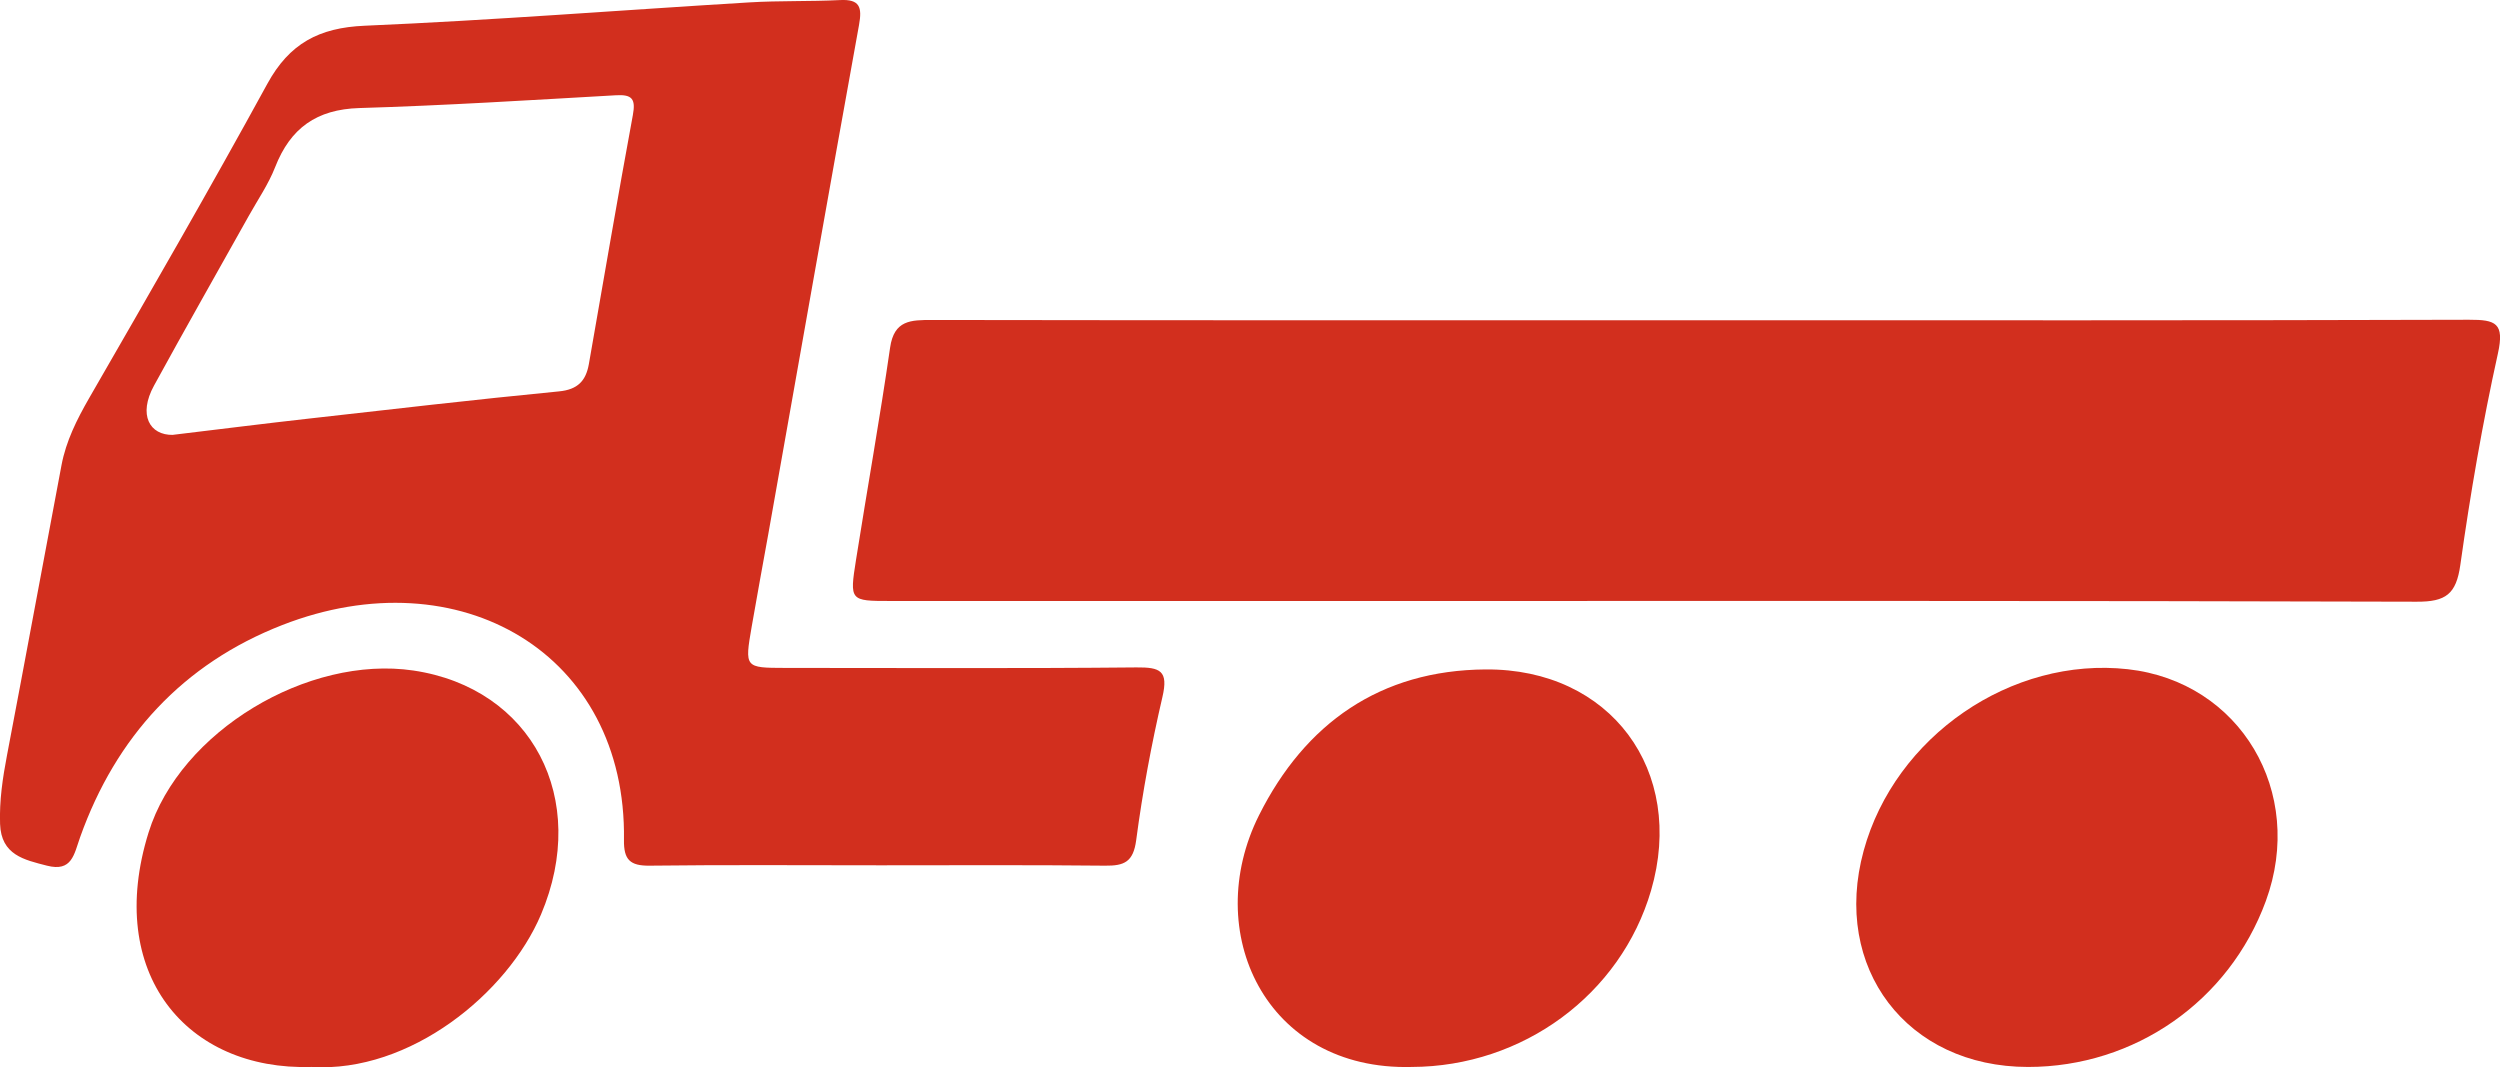 <svg xmlns="http://www.w3.org/2000/svg" id="Ebene_2" data-name="Ebene 2" viewBox="0 0 345.89 147.67"><defs><style>      .cls-1 {        fill: #d22f1e;        stroke-width: 0px;      }    </style></defs><g id="Ebene_2-2" data-name="Ebene 2"><path class="cls-1" d="m235.29,44.31c35.44,0,70.88.04,106.32-.07,3.7-.01,4.92.46,3.99,4.67-2.14,9.67-3.82,19.45-5.2,29.26-.57,4.04-2.01,5.1-6.04,5.08-48.59-.15-97.18-.1-145.77-.1-21.81,0-43.62,0-65.43,0-5.56,0-5.62-.03-4.73-5.66,1.55-9.8,3.3-19.57,4.72-29.39.55-3.83,2.88-3.83,5.82-3.83,35.44.06,70.88.04,106.32.04Z"></path><path class="cls-1" d="m121.64,119.72c-10.59,0-21.18-.08-31.76.05-2.71.03-3.59-.82-3.55-3.55.39-25.81-22.76-39.3-47.28-29.74-13.73,5.36-23.01,15.46-27.96,29.34-.85,2.4-1.13,4.84-4.59,3.95-3.15-.81-6.34-1.47-6.49-5.77-.11-3.23.36-6.36.96-9.51,2.55-13.37,5.01-26.75,7.54-40.13.63-3.34,2.12-6.31,3.82-9.27,8.32-14.44,16.66-28.87,24.65-43.48,3.05-5.59,7.15-7.78,13.47-8.05,17.76-.76,35.49-2.16,53.23-3.23,4.16-.25,8.34-.11,12.5-.32,2.79-.15,3.12.97,2.67,3.45-4.25,23.48-8.39,46.98-12.56,70.48-.76,4.26-1.56,8.51-2.29,12.77-.98,5.67-.96,5.69,4.62,5.7,16.2,0,32.41.09,48.61-.07,3.3-.03,4.45.45,3.6,4.09-1.52,6.54-2.75,13.16-3.63,19.81-.4,3.02-1.65,3.56-4.3,3.53-10.43-.11-20.85-.05-31.28-.05ZM23.94,60.16c6.83-.82,12.69-1.56,18.57-2.22,11.61-1.31,23.22-2.66,34.84-3.79,2.59-.25,3.71-1.47,4.12-3.76,2.02-11.49,3.97-23,6.09-34.47.41-2.22-.09-2.87-2.33-2.74-11.83.67-23.66,1.42-35.51,1.77-5.93.18-9.54,2.78-11.65,8.17-.92,2.36-2.4,4.51-3.65,6.75-4.37,7.82-8.81,15.61-13.11,23.48-2.22,4.05-.62,6.89,2.64,6.82Z"></path><path class="cls-1" d="m195.32,147.62c-20.26.54-29.19-18.75-21.12-34.84,6.37-12.7,16.75-20.06,31.34-20.16,17.28-.13,27.73,14.01,22.89,30.6-4.2,14.38-17.74,24.36-33.12,24.4Z"></path><path class="cls-1" d="m43.09,147.62c-17.28.54-28.61-12.97-22.53-32.45,4.37-14.02,22.08-24.55,36.63-22.4,16.4,2.43,24.44,17.76,17.66,33.76-4.63,10.92-18.12,21.93-31.76,21.09Z"></path><path class="cls-1" d="m280.6,147.62c-16.77,0-27.19-13.71-22.75-29.92,4.33-15.83,20.45-26.9,36.55-25.11,15.54,1.73,24.62,16.99,19.09,32.08-5.07,13.84-18.14,22.95-32.89,22.95Z"></path></g></svg>